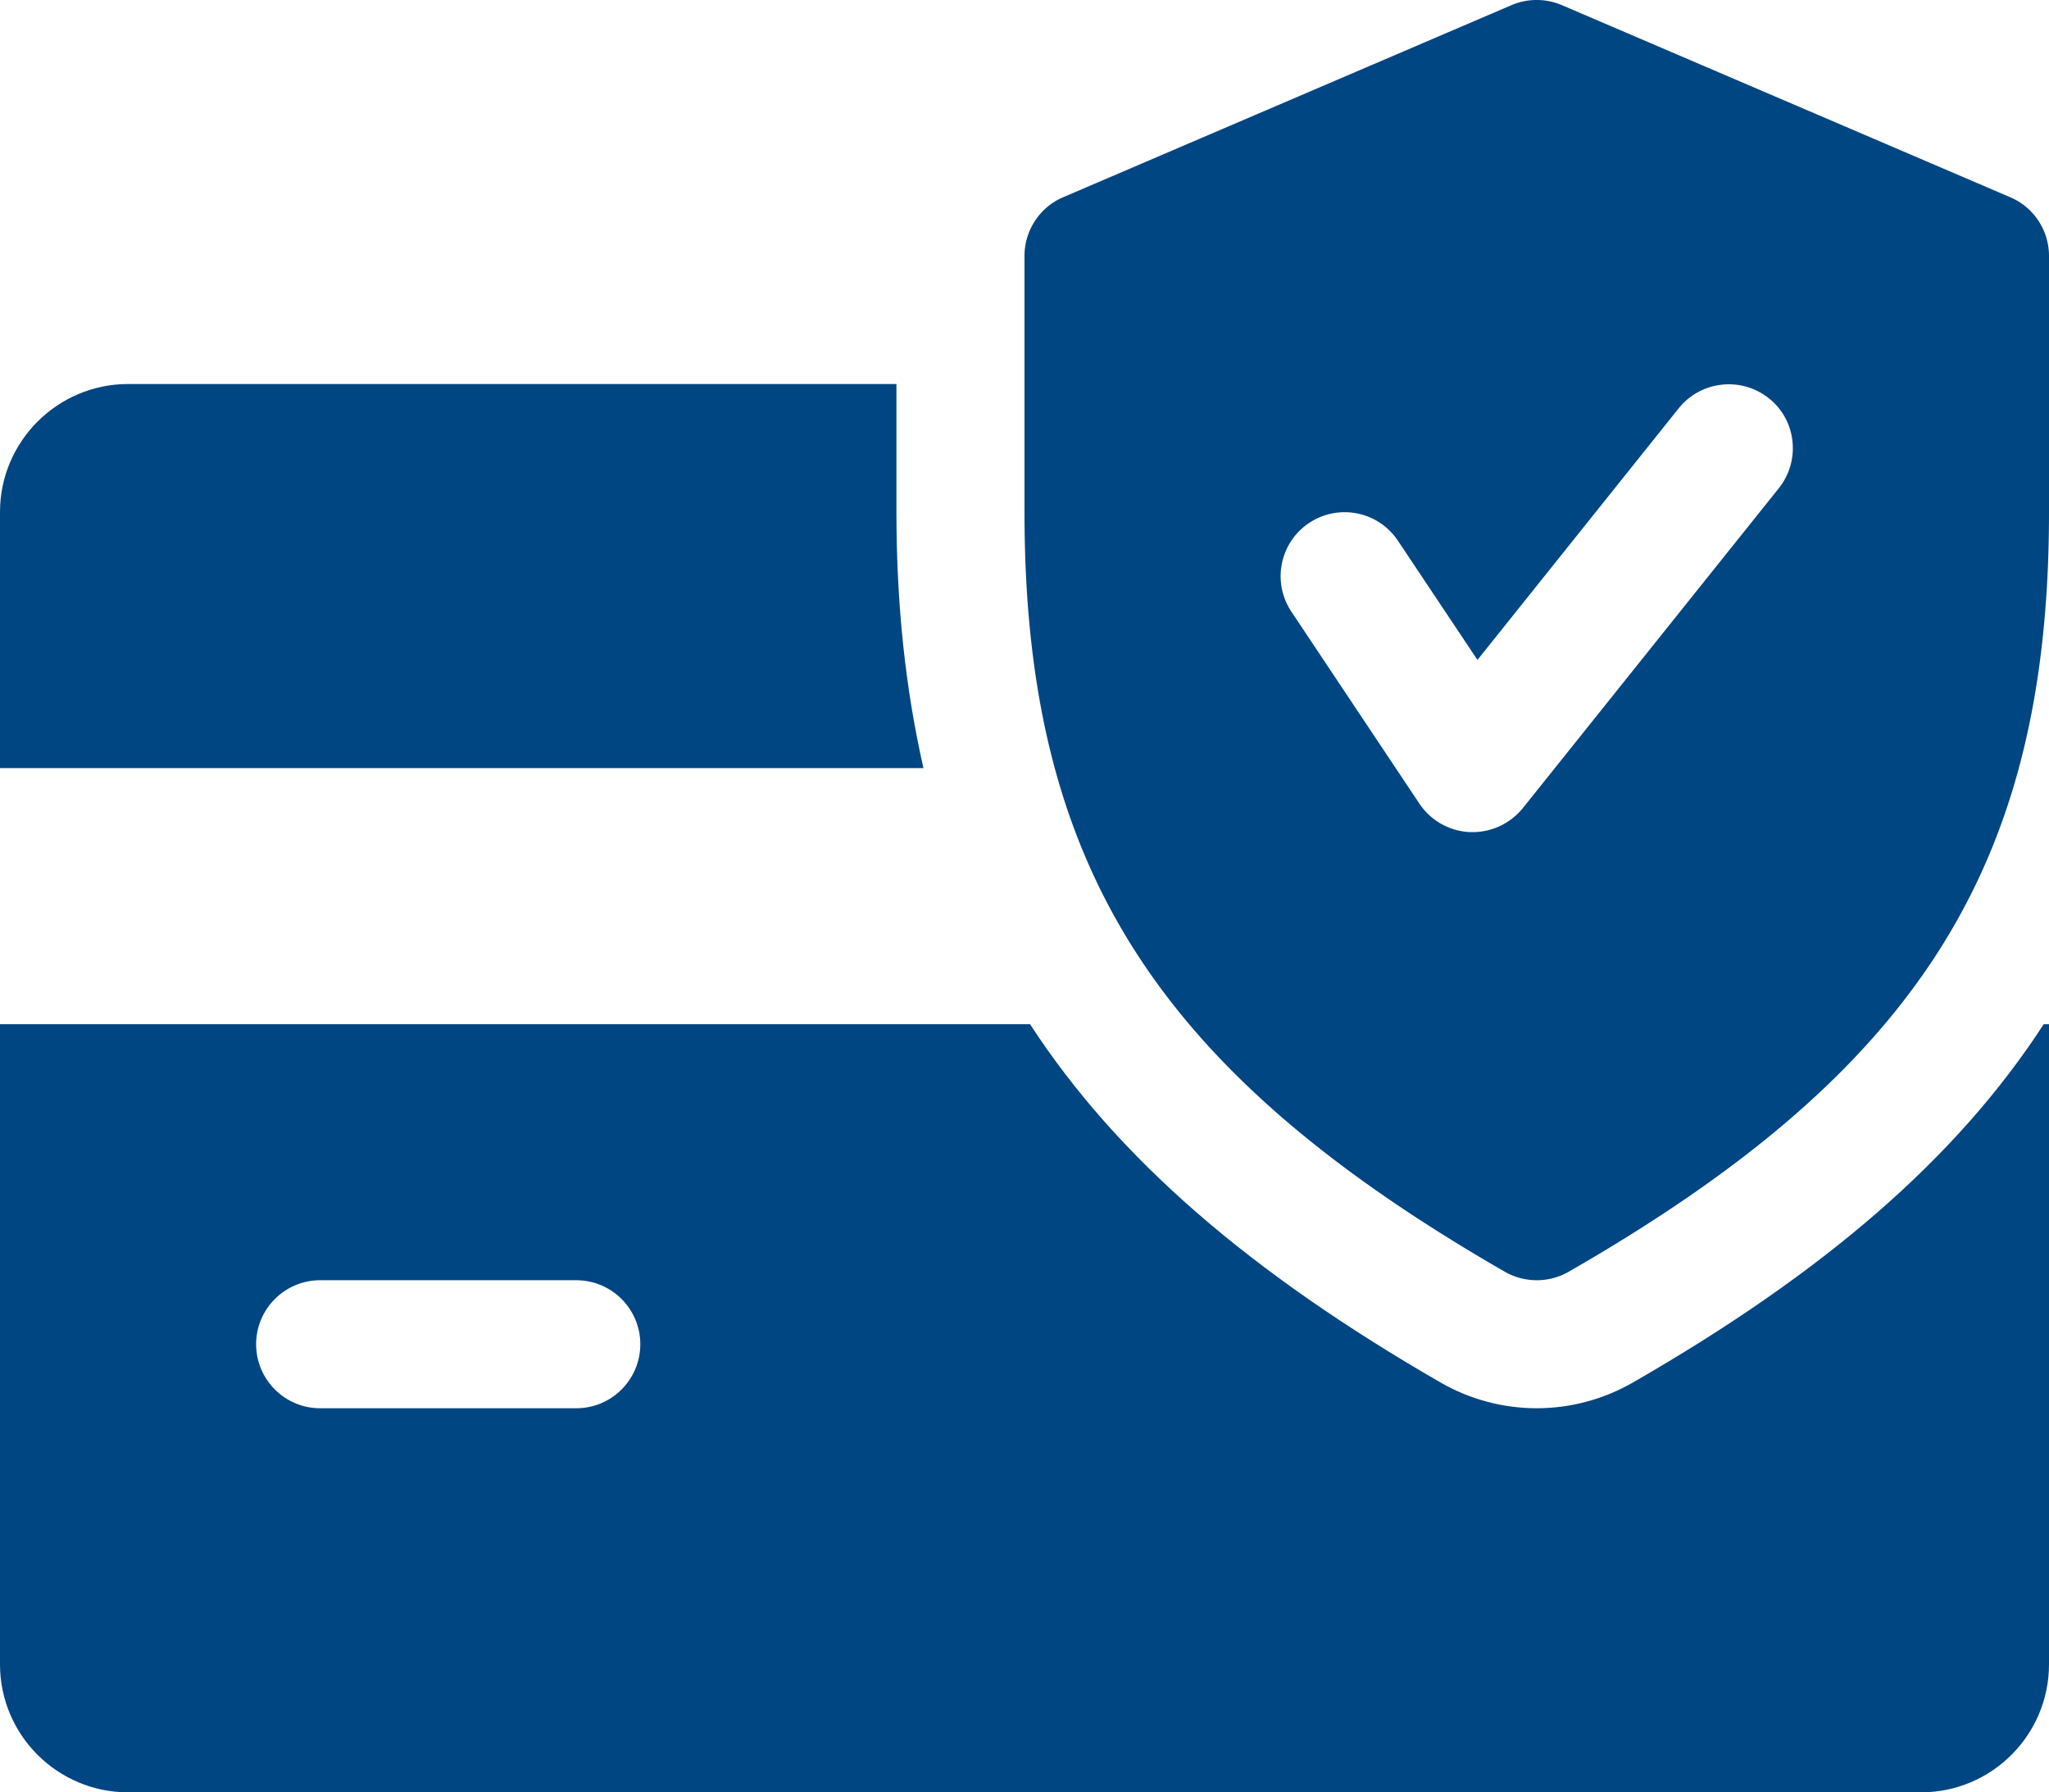 <?xml version="1.0" encoding="UTF-8"?>
<svg xmlns="http://www.w3.org/2000/svg" xmlns:xlink="http://www.w3.org/1999/xlink" xmlns:svgjs="http://svgjs.com/svgjs" version="1.1" x="0" y="0" style="enable-background:new 0 0 512 512" xml:space="preserve" class="" viewBox="0 32.01 512 447.98">
  <g>
    <path d="M224 159.992v-32H32c-17.632 0-32 14.368-32 32v64h230.752c-4.448-19.552-6.752-40.608-6.752-64zM510.688 287.992c-21.824 33.632-55.104 62.24-102.784 89.632-7.328 4.192-15.584 6.368-23.904 6.368s-16.576-2.176-23.808-6.304c-47.68-27.456-80.96-56.096-102.816-89.696H0v160c0 17.664 14.368 32 32 32h448c17.664 0 32-14.336 32-32v-160h-1.312zm-366.688 96H80c-8.832 0-16-7.168-16-16s7.168-16 16-16h64c8.832 0 16 7.168 16 16s-7.168 16-16 16z" fill="#004682" data-original="#000000" opacity="1" class=""></path>
    <path d="m502.304 81.304-112-48a16.058 16.058 0 0 0-12.64 0l-112 48C259.808 83.8 256 89.592 256 95.992v64c0 88.032 32.544 139.488 120.032 189.888 2.464 1.408 5.216 2.112 7.968 2.112s5.504-.704 7.968-2.112C479.456 299.608 512 248.152 512 159.992v-64c0-6.4-3.808-12.192-9.696-14.688zm-57.792 72.704-64 80c-3.072 3.776-7.68 5.984-12.512 5.984h-.672a16.058 16.058 0 0 1-12.64-7.104l-32-48c-4.896-7.36-2.912-17.28 4.448-22.176 7.296-4.864 17.248-2.944 22.176 4.448l19.872 29.792 50.304-62.912c5.536-6.88 15.616-7.968 22.496-2.496 6.912 5.472 8 15.552 2.528 22.464z" fill="#004682" data-original="#000000" opacity="1" class=""></path>
  </g>
</svg>
